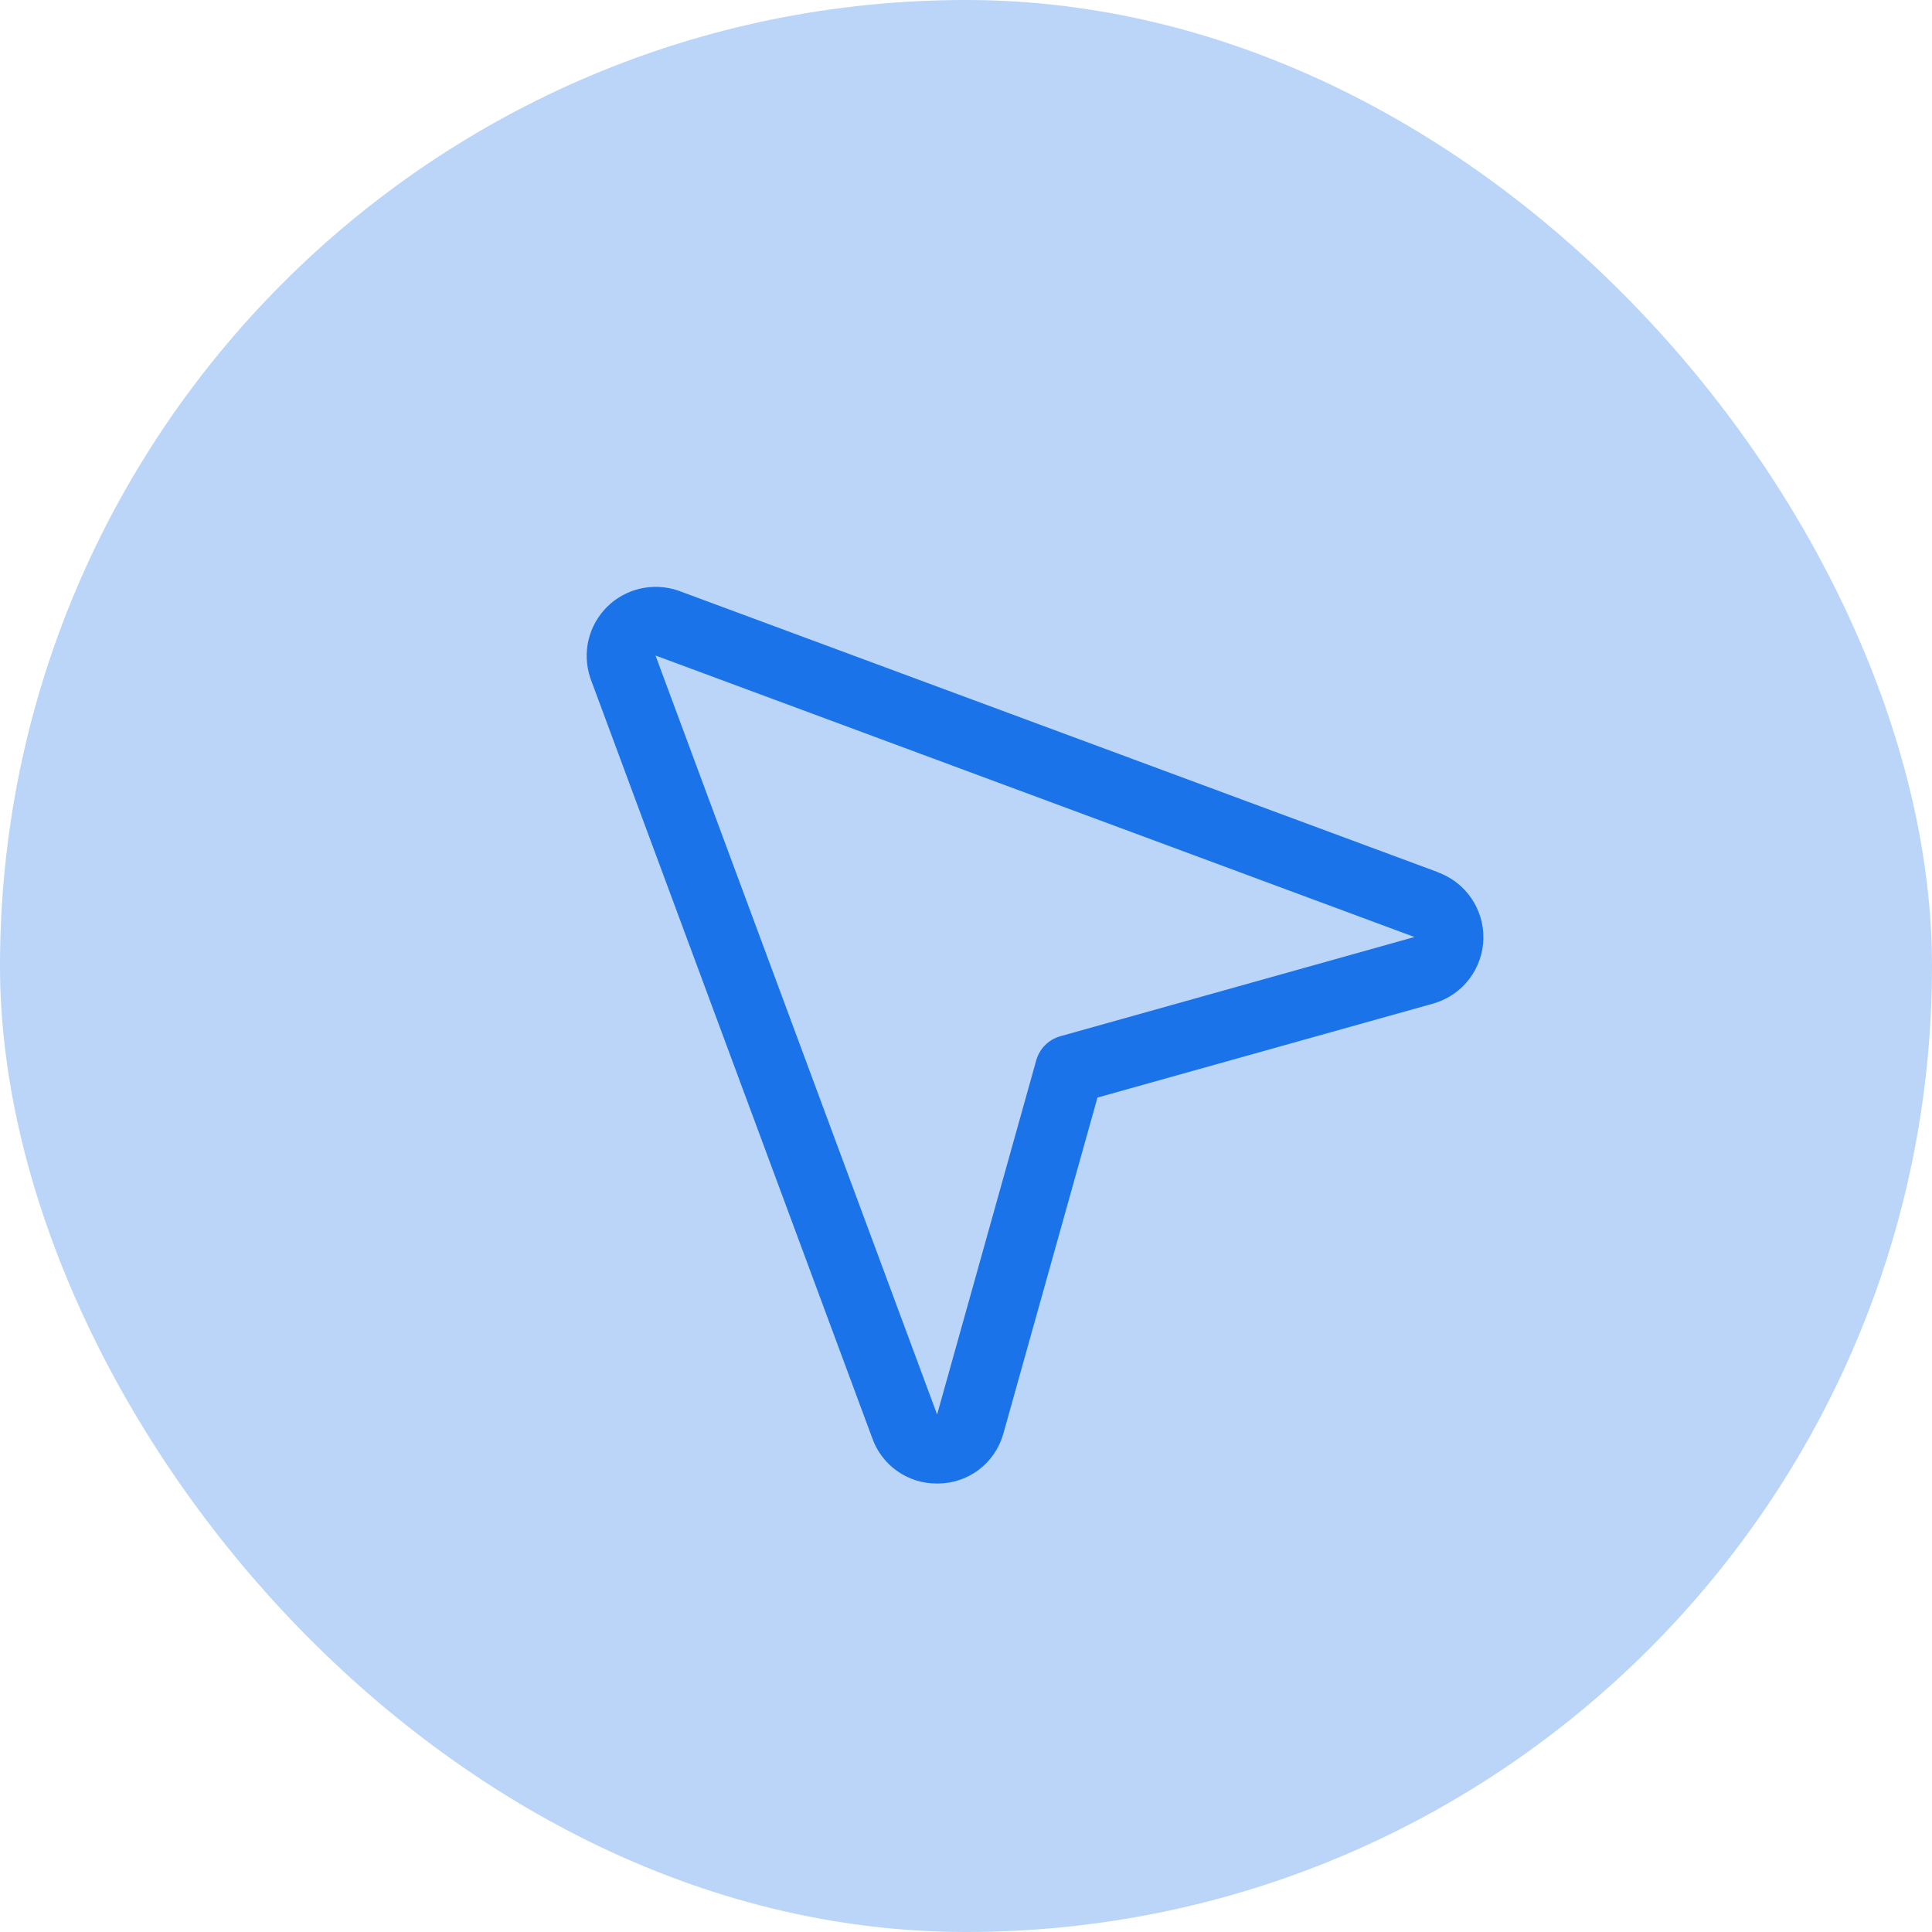 <?xml version="1.0" encoding="UTF-8"?>
<svg xmlns="http://www.w3.org/2000/svg" width="42" height="42" viewBox="0 0 42 42" fill="none">
  <rect width="42" height="42" rx="21" fill="#1A73E8" fill-opacity="0.3"></rect>
  <path d="M31.25 18.957L14.757 12.844L14.742 12.839C14.477 12.748 14.191 12.733 13.917 12.796C13.644 12.859 13.393 12.997 13.195 13.195C12.996 13.394 12.857 13.644 12.793 13.917C12.729 14.191 12.744 14.476 12.834 14.742C12.836 14.747 12.837 14.752 12.839 14.757L18.957 31.25C19.058 31.544 19.248 31.799 19.502 31.978C19.756 32.158 20.059 32.253 20.37 32.25H20.398C20.715 32.248 21.023 32.143 21.276 31.953C21.529 31.762 21.714 31.495 21.804 31.192L21.81 31.173L23.858 23.86L31.17 21.813L31.189 21.807C31.49 21.714 31.755 21.529 31.945 21.277C32.135 21.025 32.241 20.72 32.247 20.404C32.254 20.089 32.16 19.779 31.981 19.52C31.801 19.26 31.544 19.064 31.247 18.959L31.25 18.957ZM23.047 22.528C22.924 22.563 22.811 22.629 22.72 22.72C22.629 22.811 22.563 22.924 22.528 23.047L20.372 30.75L20.366 30.734L14.25 14.25L30.733 20.364L30.748 20.37L23.047 22.528Z" fill="#1A73E8"></path>
</svg>
